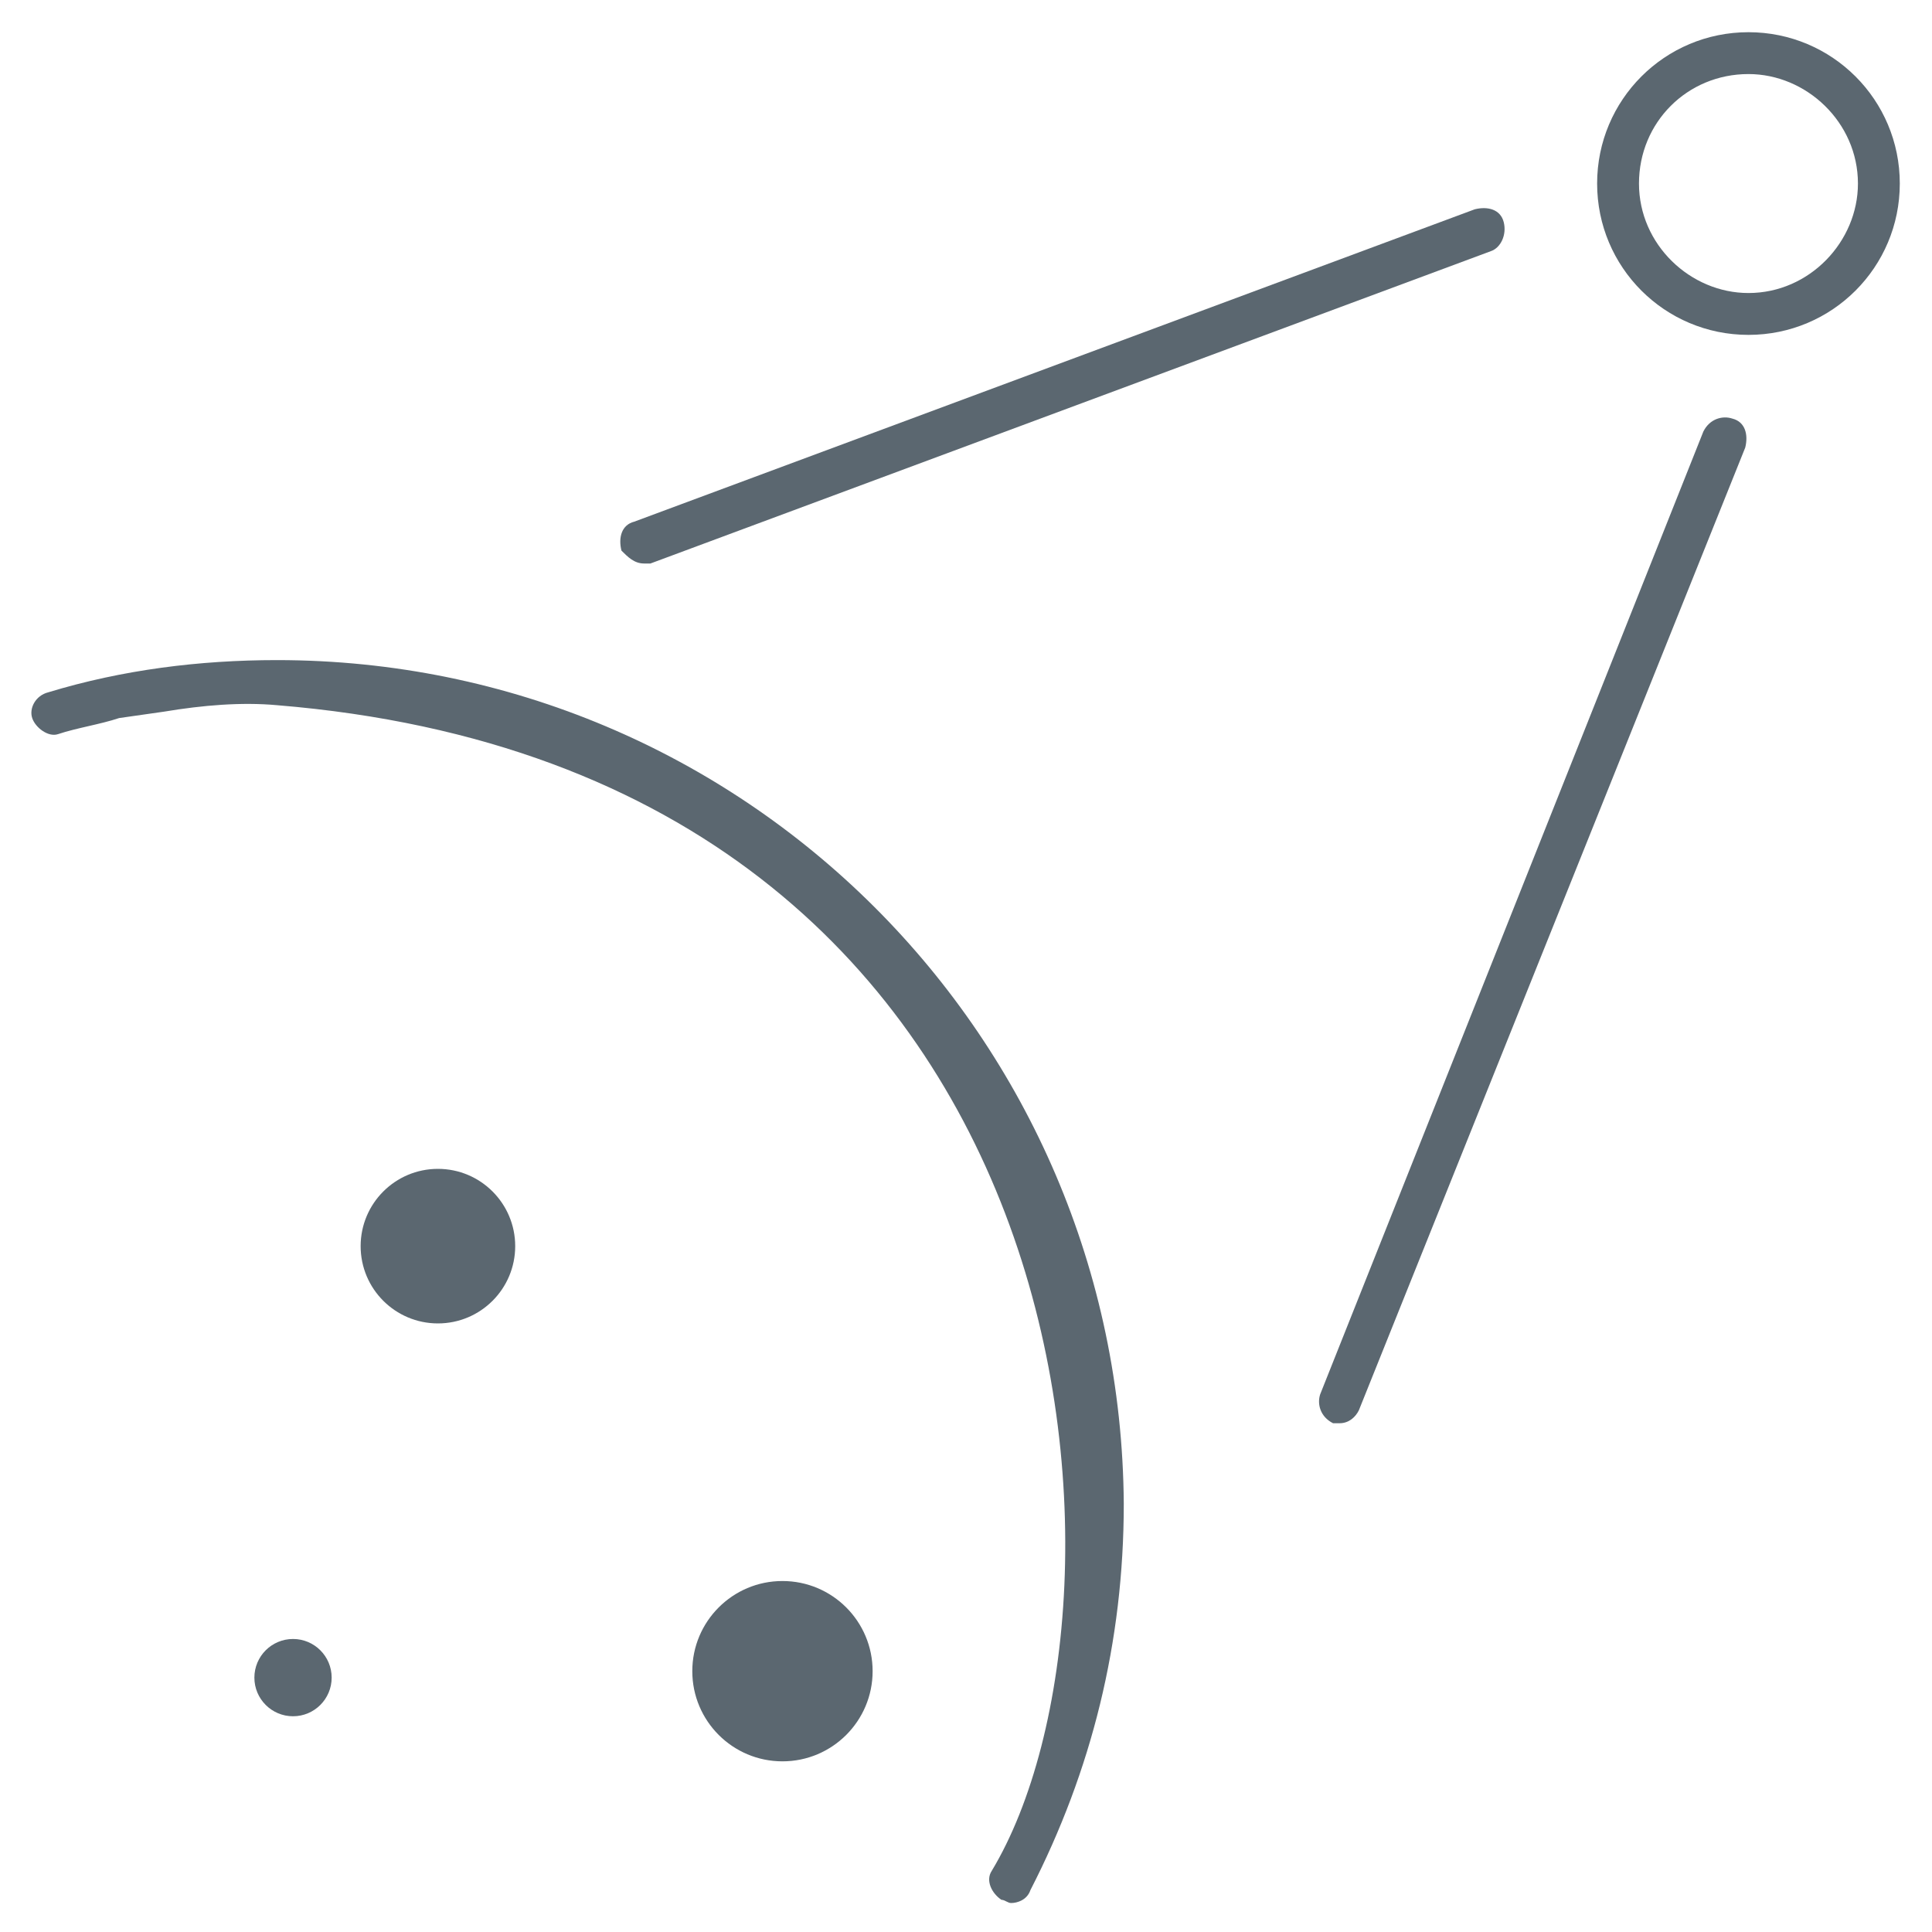 <?xml version="1.0" encoding="utf-8"?>
<!-- Generator: $$$/GeneralStr/196=Adobe Illustrator 27.6.0, SVG Export Plug-In . SVG Version: 6.00 Build 0)  -->
<svg version="1.1" id="Livello_1" xmlns="http://www.w3.org/2000/svg" xmlns:xlink="http://www.w3.org/1999/xlink" x="0px" y="0px"
	 viewBox="0 0 60 60" style="enable-background:new 0 0 60 60;" xml:space="preserve">
<style type="text/css">
	.st0{fill:#5B6770;}
</style>
<g id="ICONE_x5F_piccole">
</g>
<g id="Livello_1_00000147911305840382350680000018142266393525604743_">
	<g>
		<path class="st0" d="M8.6,20.5c-2.4,0-4.8,0.3-7.1,1c-0.4,0.1-0.6,0.5-0.5,0.8s0.5,0.6,0.8,0.5c0.6-0.2,1.3-0.3,1.9-0.5l1.4-0.2
			c1.2-0.2,2.4-0.3,3.5-0.2c25.7,2.1,27.2,27.9,22.2,36.2c-0.2,0.3,0,0.7,0.3,0.9c0.1,0,0.2,0.1,0.3,0.1c0.2,0,0.5-0.1,0.6-0.4
			c1.9-3.7,2.9-7.7,2.9-12C34.8,32.2,23.1,20.5,8.6,20.5z"/>
		<g>
			<path class="st0" d="M54.3,1c-2.6,0-4.7,2.1-4.7,4.7s2.1,4.7,4.7,4.7c2.6,0,4.7-2.1,4.7-4.7S56.9,1,54.3,1z M54.3,9.1
				c-1.8,0-3.4-1.5-3.4-3.4s1.5-3.4,3.4-3.4c1.8,0,3.4,1.5,3.4,3.4C57.7,7.5,56.2,9.1,54.3,9.1z"/>
			<path class="st0" d="M20,17.5c0.1,0,0.2,0,0.2,0l26.1-9.7c0.3-0.1,0.5-0.5,0.4-0.9s-0.5-0.5-0.9-0.4l-26.1,9.7
				c-0.4,0.1-0.5,0.5-0.4,0.9C19.5,17.3,19.7,17.5,20,17.5z"/>
			<path class="st0" d="M53.8,13c-0.3-0.1-0.7,0-0.9,0.4L41,43.3c-0.1,0.3,0,0.7,0.4,0.9c0.1,0,0.2,0,0.2,0c0.3,0,0.5-0.2,0.6-0.4
				l12-29.9C54.3,13.5,54.2,13.1,53.8,13z"/>
		</g>
	</g>
</g>
<circle class="st0" cx="13.6" cy="38.7" r="2.4"/>
<circle class="st0" cx="24.3" cy="51.9" r="2.8"/>
<circle class="st0" cx="9.1" cy="52.1" r="1.2"/>
</svg>
